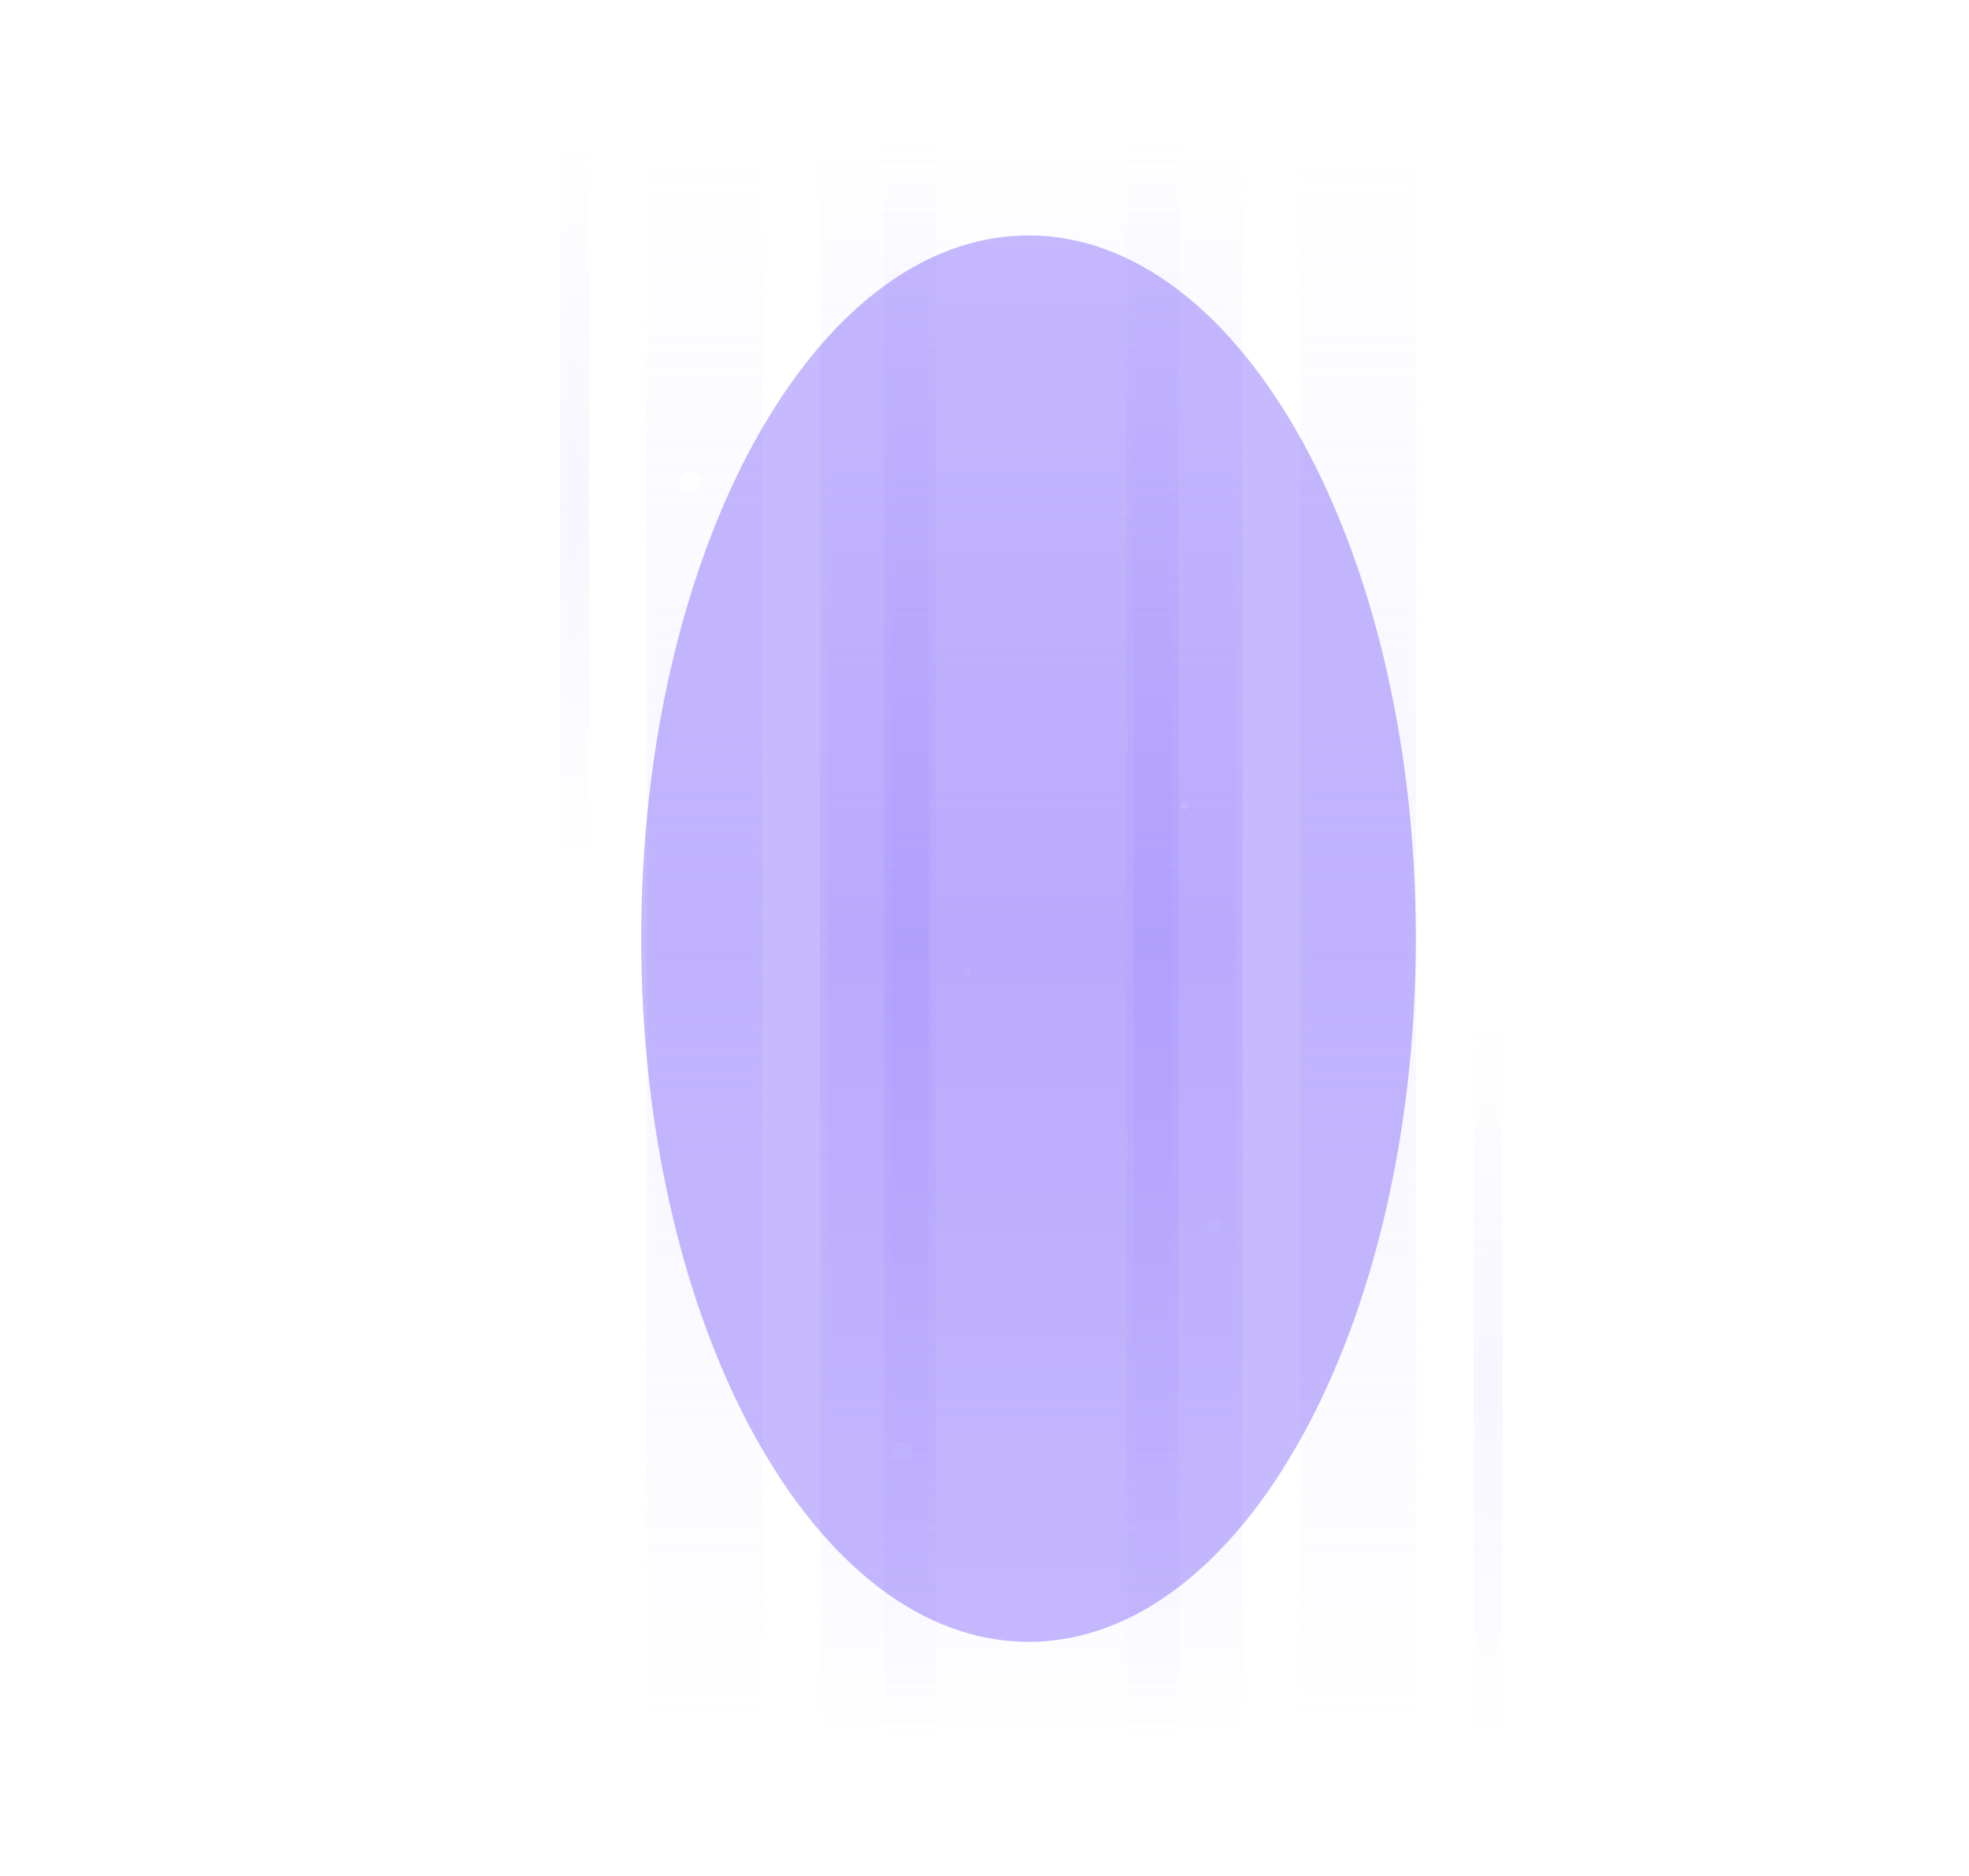 <svg width="275" height="262" viewBox="0 0 275 262" fill="none" xmlns="http://www.w3.org/2000/svg">
  <g style="mix-blend-mode:plus-lighter">
    <path d="M123.461 20H164.637V243H123.461V20Z" fill="url(#paint0_linear_30_279)"
      fill-opacity="0.3" />
  </g>
  <g style="mix-blend-mode:plus-lighter">
    <path fill-rule="evenodd" clip-rule="evenodd"
      d="M163.637 243V20H164.637V243H163.637ZM124.461 243V20H123.461V243H124.461Z"
      fill="url(#paint1_linear_30_279)" fill-opacity="0.3" />
  </g>
  <g style="mix-blend-mode:plus-lighter">
    <path d="M114.582 20H130.729V243H114.582V20Z" fill="url(#paint2_linear_30_279)"
      fill-opacity="0.3" />
  </g>
  <g style="mix-blend-mode:plus-lighter">
    <path fill-rule="evenodd" clip-rule="evenodd"
      d="M129.729 243V20H130.729V243H129.729ZM115.582 243V20H114.582V243H115.582Z"
      fill="url(#paint3_linear_30_279)" fill-opacity="0.3" />
  </g>
  <g style="mix-blend-mode:plus-lighter">
    <path d="M157.375 20H173.522V243H157.375V20Z" fill="url(#paint4_linear_30_279)"
      fill-opacity="0.3" />
  </g>
  <g style="mix-blend-mode:plus-lighter">
    <path fill-rule="evenodd" clip-rule="evenodd"
      d="M172.522 243V20H173.522V243H172.522ZM158.375 243V20H157.375V243H158.375Z"
      fill="url(#paint5_linear_30_279)" fill-opacity="0.3" />
  </g>
  <g style="mix-blend-mode:plus-lighter" opacity="0.5">
    <path d="M181.594 20H197.74V243H181.594V20Z" fill="url(#paint6_linear_30_279)"
      fill-opacity="0.3" />
  </g>
  <g style="mix-blend-mode:plus-lighter" opacity="0.5">
    <path fill-rule="evenodd" clip-rule="evenodd"
      d="M196.74 243V20H197.74V243H196.74ZM182.594 243V20H181.594V243H182.594Z"
      fill="url(#paint7_linear_30_279)" fill-opacity="0.3" />
  </g>
  <g style="mix-blend-mode:plus-lighter" opacity="0.5">
    <path d="M205.812 143.172H209.849V242.999H205.812V143.172Z" fill="url(#paint8_linear_30_279)"
      fill-opacity="0.3" />
  </g>
  <g style="mix-blend-mode:plus-lighter" opacity="0.5">
    <path fill-rule="evenodd" clip-rule="evenodd"
      d="M208.849 242.999V143.172H209.849V242.999H208.849ZM206.812 242.999V143.172H205.812V242.999H206.812Z"
      fill="url(#paint9_linear_30_279)" fill-opacity="0.3" />
  </g>
  <g style="mix-blend-mode:plus-lighter" opacity="0.5">
    <path d="M78.25 20H82.287V119.827H78.25V20Z" fill="url(#paint10_linear_30_279)"
      fill-opacity="0.3" />
  </g>
  <g style="mix-blend-mode:plus-lighter" opacity="0.5">
    <path fill-rule="evenodd" clip-rule="evenodd"
      d="M81.287 119.827V20H82.287V119.827H81.287ZM79.25 119.827V20H78.25V119.827H79.25Z"
      fill="url(#paint11_linear_30_279)" fill-opacity="0.3" />
  </g>
  <g style="mix-blend-mode:plus-lighter" opacity="0.5">
    <path d="M90.363 20H106.51V243H90.363V20Z" fill="url(#paint12_linear_30_279)"
      fill-opacity="0.3" />
  </g>
  <g style="mix-blend-mode:plus-lighter" opacity="0.5">
    <path fill-rule="evenodd" clip-rule="evenodd"
      d="M105.51 243V20H106.51V243H105.51ZM91.363 243V20H90.363V243H91.363Z"
      fill="url(#paint13_linear_30_279)" fill-opacity="0.3" />
  </g>
  <path
    d="M202.125 122.077C202.125 122.616 201.687 123.053 201.146 123.053C200.606 123.053 200.168 122.616 200.168 122.077C200.168 121.538 200.606 121.102 201.146 121.102C201.687 121.102 202.125 121.538 202.125 122.077Z"
    fill="white" fill-opacity="0.3" />
  <path
    d="M170.531 171.151C170.531 171.69 170.093 172.127 169.553 172.127C169.012 172.127 168.574 171.69 168.574 171.151C168.574 170.613 169.012 170.176 169.553 170.176C170.093 170.176 170.531 170.613 170.531 171.151Z"
    fill="white" fill-opacity="0.3" />
  <path
    d="M127.411 202.819C127.411 203.627 126.754 204.282 125.944 204.282C125.134 204.282 124.477 203.627 124.477 202.819C124.477 202.011 125.134 201.355 125.944 201.355C126.754 201.355 127.411 202.011 127.411 202.819Z"
    fill="white" fill-opacity="0.3" />
  <path
    d="M184.079 210.983C184.079 211.791 183.422 212.446 182.612 212.446C181.802 212.446 181.145 211.791 181.145 210.983C181.145 210.175 181.802 209.52 182.612 209.52C183.422 209.52 184.079 210.175 184.079 210.983Z"
    fill="white" fill-opacity="0.1" />
  <path
    d="M31.935 171.85C31.935 172.658 31.278 173.313 30.467 173.313C29.657 173.313 29 172.658 29 171.85C29 171.042 29.657 170.387 30.467 170.387C31.278 170.387 31.935 171.042 31.935 171.85Z"
    fill="white" fill-opacity="0.1" />
  <path
    d="M173.294 41.588C173.294 42.396 172.637 43.052 171.827 43.052C171.016 43.052 170.359 42.396 170.359 41.588C170.359 40.78 171.016 40.125 171.827 40.125C172.637 40.125 173.294 40.78 173.294 41.588Z"
    fill="white" fill-opacity="0.3" />
  <path
    d="M97.954 67.276C97.954 68.084 97.297 68.739 96.487 68.739C95.677 68.739 95.019 68.084 95.019 67.276C95.019 66.468 95.677 65.812 96.487 65.812C97.297 65.812 97.954 66.468 97.954 67.276Z"
    fill="white" fill-opacity="0.7" />
  <path
    d="M236.505 154.502C236.505 155.311 235.848 155.966 235.038 155.966C234.227 155.966 233.57 155.311 233.57 154.502C233.57 153.694 234.227 153.039 235.038 153.039C235.848 153.039 236.505 153.694 236.505 154.502Z"
    fill="white" fill-opacity="0.3" />
  <path
    d="M80.157 170.355C80.157 170.624 79.939 170.842 79.668 170.842C79.398 170.842 79.18 170.624 79.18 170.355C79.18 170.085 79.398 169.867 79.668 169.867C79.939 169.867 80.157 170.085 80.157 170.355Z"
    fill="white" fill-opacity="0.6" />
  <path
    d="M108.72 229.87C108.72 230.139 108.501 230.358 108.231 230.358C107.961 230.358 107.742 230.139 107.742 229.87C107.742 229.601 107.961 229.383 108.231 229.383C108.501 229.383 108.72 229.601 108.72 229.87Z"
    fill="white" fill-opacity="0.1" />
  <path
    d="M132.821 224.23C132.821 224.499 132.603 224.717 132.333 224.717C132.063 224.717 131.844 224.499 131.844 224.23C131.844 223.96 132.063 223.742 132.333 223.742C132.603 223.742 132.821 223.96 132.821 224.23Z"
    fill="white" fill-opacity="0.15" />
  <path
    d="M203.419 94.019C203.419 94.288 203.2 94.506 202.93 94.506C202.66 94.506 202.441 94.288 202.441 94.019C202.441 93.749 202.66 93.531 202.93 93.531C203.2 93.531 203.419 93.749 203.419 94.019Z"
    fill="white" fill-opacity="0.3" />
  <path
    d="M140.493 48.683C140.493 48.952 140.274 49.17 140.004 49.17C139.734 49.17 139.516 48.952 139.516 48.683C139.516 48.413 139.734 48.195 140.004 48.195C140.274 48.195 140.493 48.413 140.493 48.683Z"
    fill="white" fill-opacity="0.1" />
  <path
    d="M153.642 57.952C153.642 58.221 153.423 58.44 153.153 58.44C152.883 58.44 152.664 58.221 152.664 57.952C152.664 57.683 152.883 57.465 153.153 57.465C153.423 57.465 153.642 57.683 153.642 57.952Z"
    fill="white" fill-opacity="0.1" />
  <path
    d="M38.47 188.089C38.47 188.358 38.251 188.576 37.981 188.576C37.711 188.576 37.492 188.358 37.492 188.089C37.492 187.82 37.711 187.602 37.981 187.602C38.251 187.602 38.47 187.82 38.47 188.089Z"
    fill="white" fill-opacity="0.1" />
  <path
    d="M165.915 112.581C165.915 112.85 165.696 113.069 165.426 113.069C165.156 113.069 164.938 112.85 164.938 112.581C164.938 112.312 165.156 112.094 165.426 112.094C165.696 112.094 165.915 112.312 165.915 112.581Z"
    fill="white" fill-opacity="0.7" />
  <path
    d="M212.196 116.019C212.196 116.288 211.978 116.506 211.708 116.506C211.438 116.506 211.219 116.288 211.219 116.019C211.219 115.749 211.438 115.531 211.708 115.531C211.978 115.531 212.196 115.749 212.196 116.019Z"
    fill="white" fill-opacity="0.1" />
  <path
    d="M56.837 232.902C56.837 233.171 56.618 233.389 56.348 233.389C56.078 233.389 55.859 233.171 55.859 232.902C55.859 232.632 56.078 232.414 56.348 232.414C56.618 232.414 56.837 232.632 56.837 232.902Z"
    fill="white" fill-opacity="0.3" />
  <path
    d="M160.821 198.355C160.821 198.624 160.603 198.842 160.333 198.842C160.063 198.842 159.844 198.624 159.844 198.355C159.844 198.085 160.063 197.867 160.333 197.867C160.603 197.867 160.821 198.085 160.821 198.355Z"
    fill="white" fill-opacity="0.1" />
  <path
    d="M55.493 242.347C55.493 242.616 55.274 242.834 55.005 242.834C54.734 242.834 54.516 242.616 54.516 242.347C54.516 242.078 54.734 241.859 55.005 241.859C55.274 241.859 55.493 242.078 55.493 242.347Z"
    fill="white" fill-opacity="0.3" />
  <path
    d="M135.587 135.597C135.587 135.866 135.368 136.084 135.098 136.084C134.828 136.084 134.609 135.866 134.609 135.597C134.609 135.328 134.828 135.109 135.098 135.109C135.368 135.109 135.587 135.328 135.587 135.597Z"
    fill="white" fill-opacity="0.3" />
  <path
    d="M103.72 207.679C103.72 207.948 103.501 208.166 103.231 208.166C102.961 208.166 102.742 207.948 102.742 207.679C102.742 207.41 102.961 207.191 103.231 207.191C103.501 207.191 103.72 207.41 103.72 207.679Z"
    fill="white" fill-opacity="0.15" />
  <path
    d="M247.001 63.55C247.001 63.819 246.782 64.037 246.512 64.037C246.242 64.037 246.023 63.819 246.023 63.55C246.023 63.281 246.242 63.062 246.512 63.062C246.782 63.062 247.001 63.281 247.001 63.55Z"
    fill="white" fill-opacity="0.15" />
  <path
    d="M53.486 108.351C53.486 108.62 53.267 108.838 52.997 108.838C52.727 108.838 52.508 108.62 52.508 108.351C52.508 108.082 52.727 107.863 52.997 107.863C53.267 107.863 53.486 108.082 53.486 108.351Z"
    fill="white" fill-opacity="0.1" />
  <path
    d="M228.915 142.48C228.915 142.749 228.696 142.967 228.426 142.967C228.156 142.967 227.938 142.749 227.938 142.48C227.938 142.21 228.156 141.992 228.426 141.992C228.696 141.992 228.915 142.21 228.915 142.48Z"
    fill="white" fill-opacity="0.3" />
  <path
    d="M216.509 145.378C216.509 145.647 216.29 145.866 216.02 145.866C215.75 145.866 215.531 145.647 215.531 145.378C215.531 145.109 215.75 144.891 216.02 144.891C216.29 144.891 216.509 145.109 216.509 145.378Z"
    fill="white" fill-opacity="0.1" />
  <path d="M157.236 70.441L158.083 71.905H156.389L157.236 70.441Z" fill="white"
    fill-opacity="0.3" />
  <path
    d="M203.013 199.875L203.221 200.644L203.992 200.851L203.221 201.057L203.013 201.826L202.806 201.057L202.035 200.851L202.806 200.644L203.013 199.875Z"
    fill="white" fill-opacity="0.1" />
  <g style="mix-blend-mode:plus-lighter" opacity="0.3" filter="url(#filter0_f_30_279)">
    <path
      d="M197.743 131.099C197.743 185.343 173.524 229.316 143.649 229.316C113.773 229.316 89.555 185.343 89.555 131.099C89.555 76.856 113.773 32.883 143.649 32.883C173.524 32.883 197.743 76.856 197.743 131.099Z"
      fill="#4114F7" />
  </g>
  <defs>
    <filter id="filter0_f_30_279" x="-110.445" y="-167.117" width="508.188" height="596.433"
      filterUnits="userSpaceOnUse" color-interpolation-filters="sRGB">
      <feFlood flood-opacity="0" result="BackgroundImageFix" />
      <feBlend mode="normal" in="SourceGraphic" in2="BackgroundImageFix" result="shape" />
      <feGaussianBlur stdDeviation="100" result="effect1_foregroundBlur_30_279" />
    </filter>
    <linearGradient id="paint0_linear_30_279" x1="144.049" y1="20" x2="144.049" y2="243"
      gradientUnits="userSpaceOnUse">
      <stop stop-color="#C5B8FF" stop-opacity="0" />
      <stop offset="0.5" stop-color="#C5B8FF" />
      <stop offset="1" stop-color="#C5B8FF" stop-opacity="0" />
    </linearGradient>
    <linearGradient id="paint1_linear_30_279" x1="144.049" y1="20" x2="144.049" y2="243"
      gradientUnits="userSpaceOnUse">
      <stop stop-color="white" stop-opacity="0" />
      <stop offset="0.495" stop-color="white" />
      <stop offset="1" stop-color="white" stop-opacity="0" />
    </linearGradient>
    <linearGradient id="paint2_linear_30_279" x1="122.655" y1="20" x2="122.655" y2="243"
      gradientUnits="userSpaceOnUse">
      <stop stop-color="#C5B8FF" stop-opacity="0" />
      <stop offset="0.5" stop-color="#C5B8FF" />
      <stop offset="1" stop-color="#C5B8FF" stop-opacity="0" />
    </linearGradient>
    <linearGradient id="paint3_linear_30_279" x1="122.655" y1="20" x2="122.655" y2="243"
      gradientUnits="userSpaceOnUse">
      <stop stop-color="white" stop-opacity="0" />
      <stop offset="0.495" stop-color="white" />
      <stop offset="1" stop-color="white" stop-opacity="0" />
    </linearGradient>
    <linearGradient id="paint4_linear_30_279" x1="165.448" y1="20" x2="165.448" y2="243"
      gradientUnits="userSpaceOnUse">
      <stop stop-color="#C5B8FF" stop-opacity="0" />
      <stop offset="0.5" stop-color="#C5B8FF" />
      <stop offset="1" stop-color="#C5B8FF" stop-opacity="0" />
    </linearGradient>
    <linearGradient id="paint5_linear_30_279" x1="165.448" y1="20" x2="165.448" y2="243"
      gradientUnits="userSpaceOnUse">
      <stop stop-color="white" stop-opacity="0" />
      <stop offset="0.495" stop-color="white" />
      <stop offset="1" stop-color="white" stop-opacity="0" />
    </linearGradient>
    <linearGradient id="paint6_linear_30_279" x1="189.667" y1="20" x2="189.667" y2="243"
      gradientUnits="userSpaceOnUse">
      <stop stop-color="#C5B8FF" stop-opacity="0" />
      <stop offset="0.5" stop-color="#C5B8FF" />
      <stop offset="1" stop-color="#C5B8FF" stop-opacity="0" />
    </linearGradient>
    <linearGradient id="paint7_linear_30_279" x1="189.667" y1="20" x2="189.667" y2="243"
      gradientUnits="userSpaceOnUse">
      <stop stop-color="white" stop-opacity="0" />
      <stop offset="0.495" stop-color="white" />
      <stop offset="1" stop-color="white" stop-opacity="0" />
    </linearGradient>
    <linearGradient id="paint8_linear_30_279" x1="207.831" y1="143.172" x2="207.831" y2="242.999"
      gradientUnits="userSpaceOnUse">
      <stop stop-color="#C5B8FF" stop-opacity="0" />
      <stop offset="0.5" stop-color="#C5B8FF" />
      <stop offset="1" stop-color="#C5B8FF" stop-opacity="0" />
    </linearGradient>
    <linearGradient id="paint9_linear_30_279" x1="207.831" y1="143.172" x2="207.831" y2="242.999"
      gradientUnits="userSpaceOnUse">
      <stop stop-color="white" stop-opacity="0" />
      <stop offset="0.495" stop-color="white" />
      <stop offset="1" stop-color="white" stop-opacity="0" />
    </linearGradient>
    <linearGradient id="paint10_linear_30_279" x1="80.268" y1="20" x2="80.268" y2="119.827"
      gradientUnits="userSpaceOnUse">
      <stop stop-color="#C5B8FF" stop-opacity="0" />
      <stop offset="0.5" stop-color="#C5B8FF" />
      <stop offset="1" stop-color="#C5B8FF" stop-opacity="0" />
    </linearGradient>
    <linearGradient id="paint11_linear_30_279" x1="80.268" y1="20" x2="80.268" y2="119.827"
      gradientUnits="userSpaceOnUse">
      <stop stop-color="white" stop-opacity="0" />
      <stop offset="0.495" stop-color="white" />
      <stop offset="1" stop-color="white" stop-opacity="0" />
    </linearGradient>
    <linearGradient id="paint12_linear_30_279" x1="98.437" y1="20" x2="98.437" y2="243"
      gradientUnits="userSpaceOnUse">
      <stop stop-color="#C5B8FF" stop-opacity="0" />
      <stop offset="0.5" stop-color="#C5B8FF" />
      <stop offset="1" stop-color="#C5B8FF" stop-opacity="0" />
    </linearGradient>
    <linearGradient id="paint13_linear_30_279" x1="98.437" y1="20" x2="98.437" y2="243"
      gradientUnits="userSpaceOnUse">
      <stop stop-color="white" stop-opacity="0" />
      <stop offset="0.495" stop-color="white" />
      <stop offset="1" stop-color="white" stop-opacity="0" />
    </linearGradient>
  </defs>
</svg>
